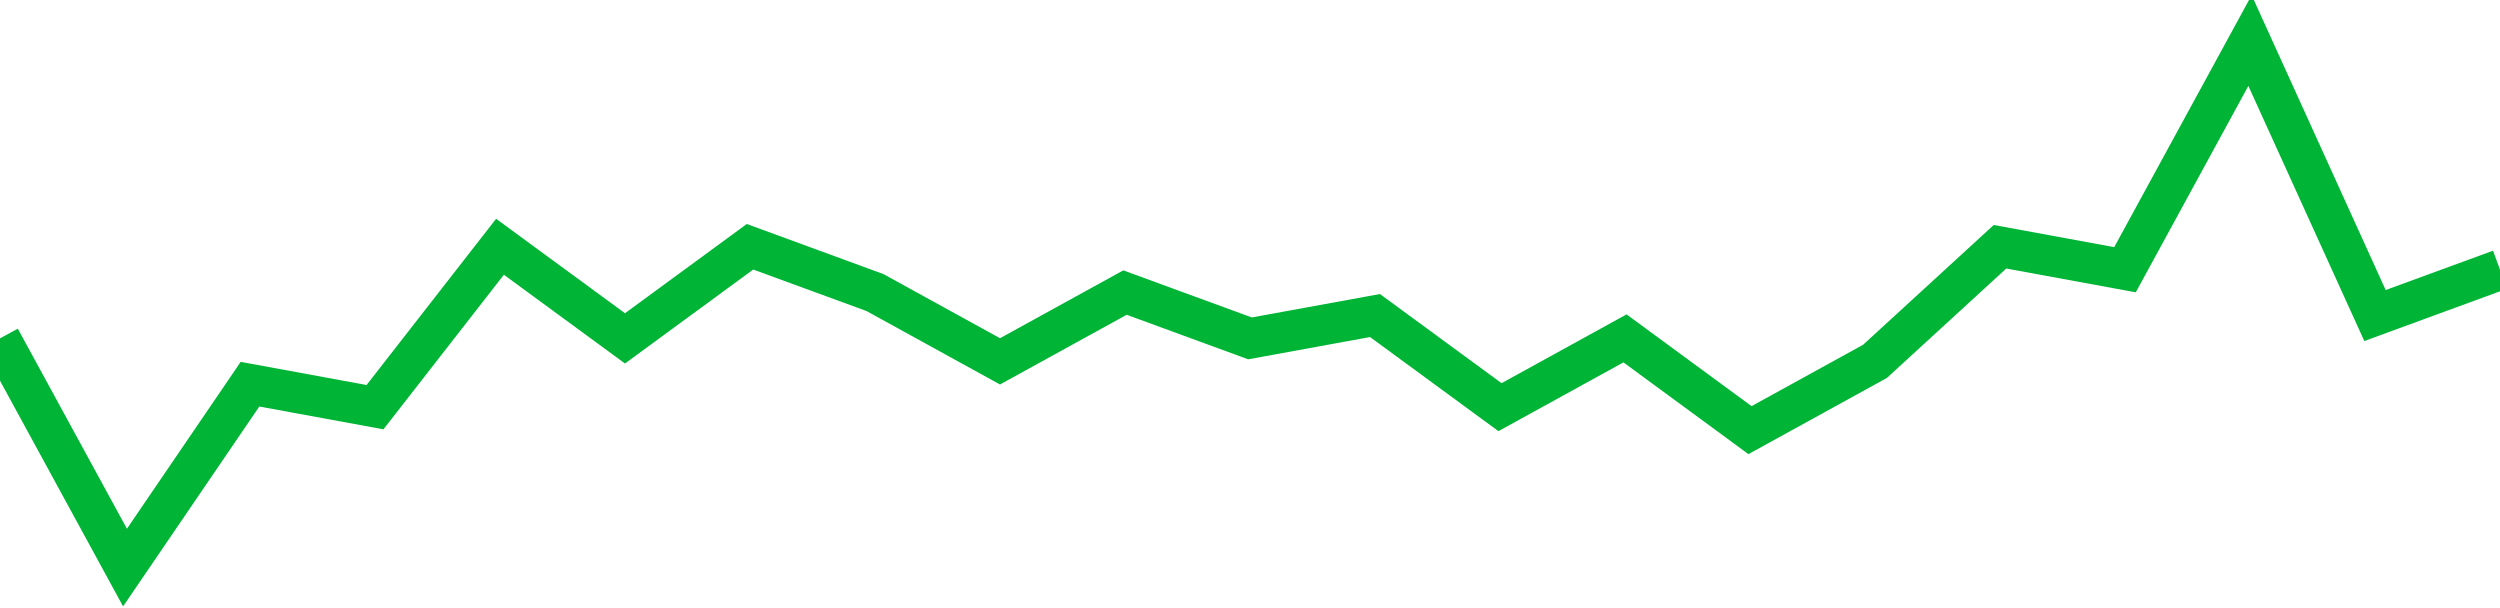 <!-- Generated with https://github.com/jxxe/sparkline/ --><svg viewBox="0 0 185 45" class="sparkline" xmlns="http://www.w3.org/2000/svg"><path class="sparkline--fill" d="M 0 25.04 L 0 25.04 L 9.25 42 L 18.5 28.43 L 27.75 30.13 L 37 18.26 L 46.25 25.04 L 55.5 18.26 L 64.75 21.65 L 74 26.74 L 83.25 21.65 L 92.5 25.04 L 101.75 23.35 L 111 30.13 L 120.25 25.04 L 129.5 31.83 L 138.75 26.74 L 148 18.26 L 157.25 19.96 L 166.5 3 L 175.75 23.35 L 185 19.96 V 45 L 0 45 Z" stroke="none" fill="none" ></path><path class="sparkline--line" d="M 0 25.04 L 0 25.04 L 9.25 42 L 18.5 28.43 L 27.75 30.13 L 37 18.26 L 46.25 25.04 L 55.5 18.26 L 64.75 21.65 L 74 26.74 L 83.25 21.65 L 92.5 25.04 L 101.75 23.35 L 111 30.13 L 120.25 25.04 L 129.5 31.83 L 138.75 26.74 L 148 18.26 L 157.25 19.96 L 166.5 3 L 175.75 23.35 L 185 19.96" fill="none" stroke-width="3" stroke="#00B436" ></path></svg>